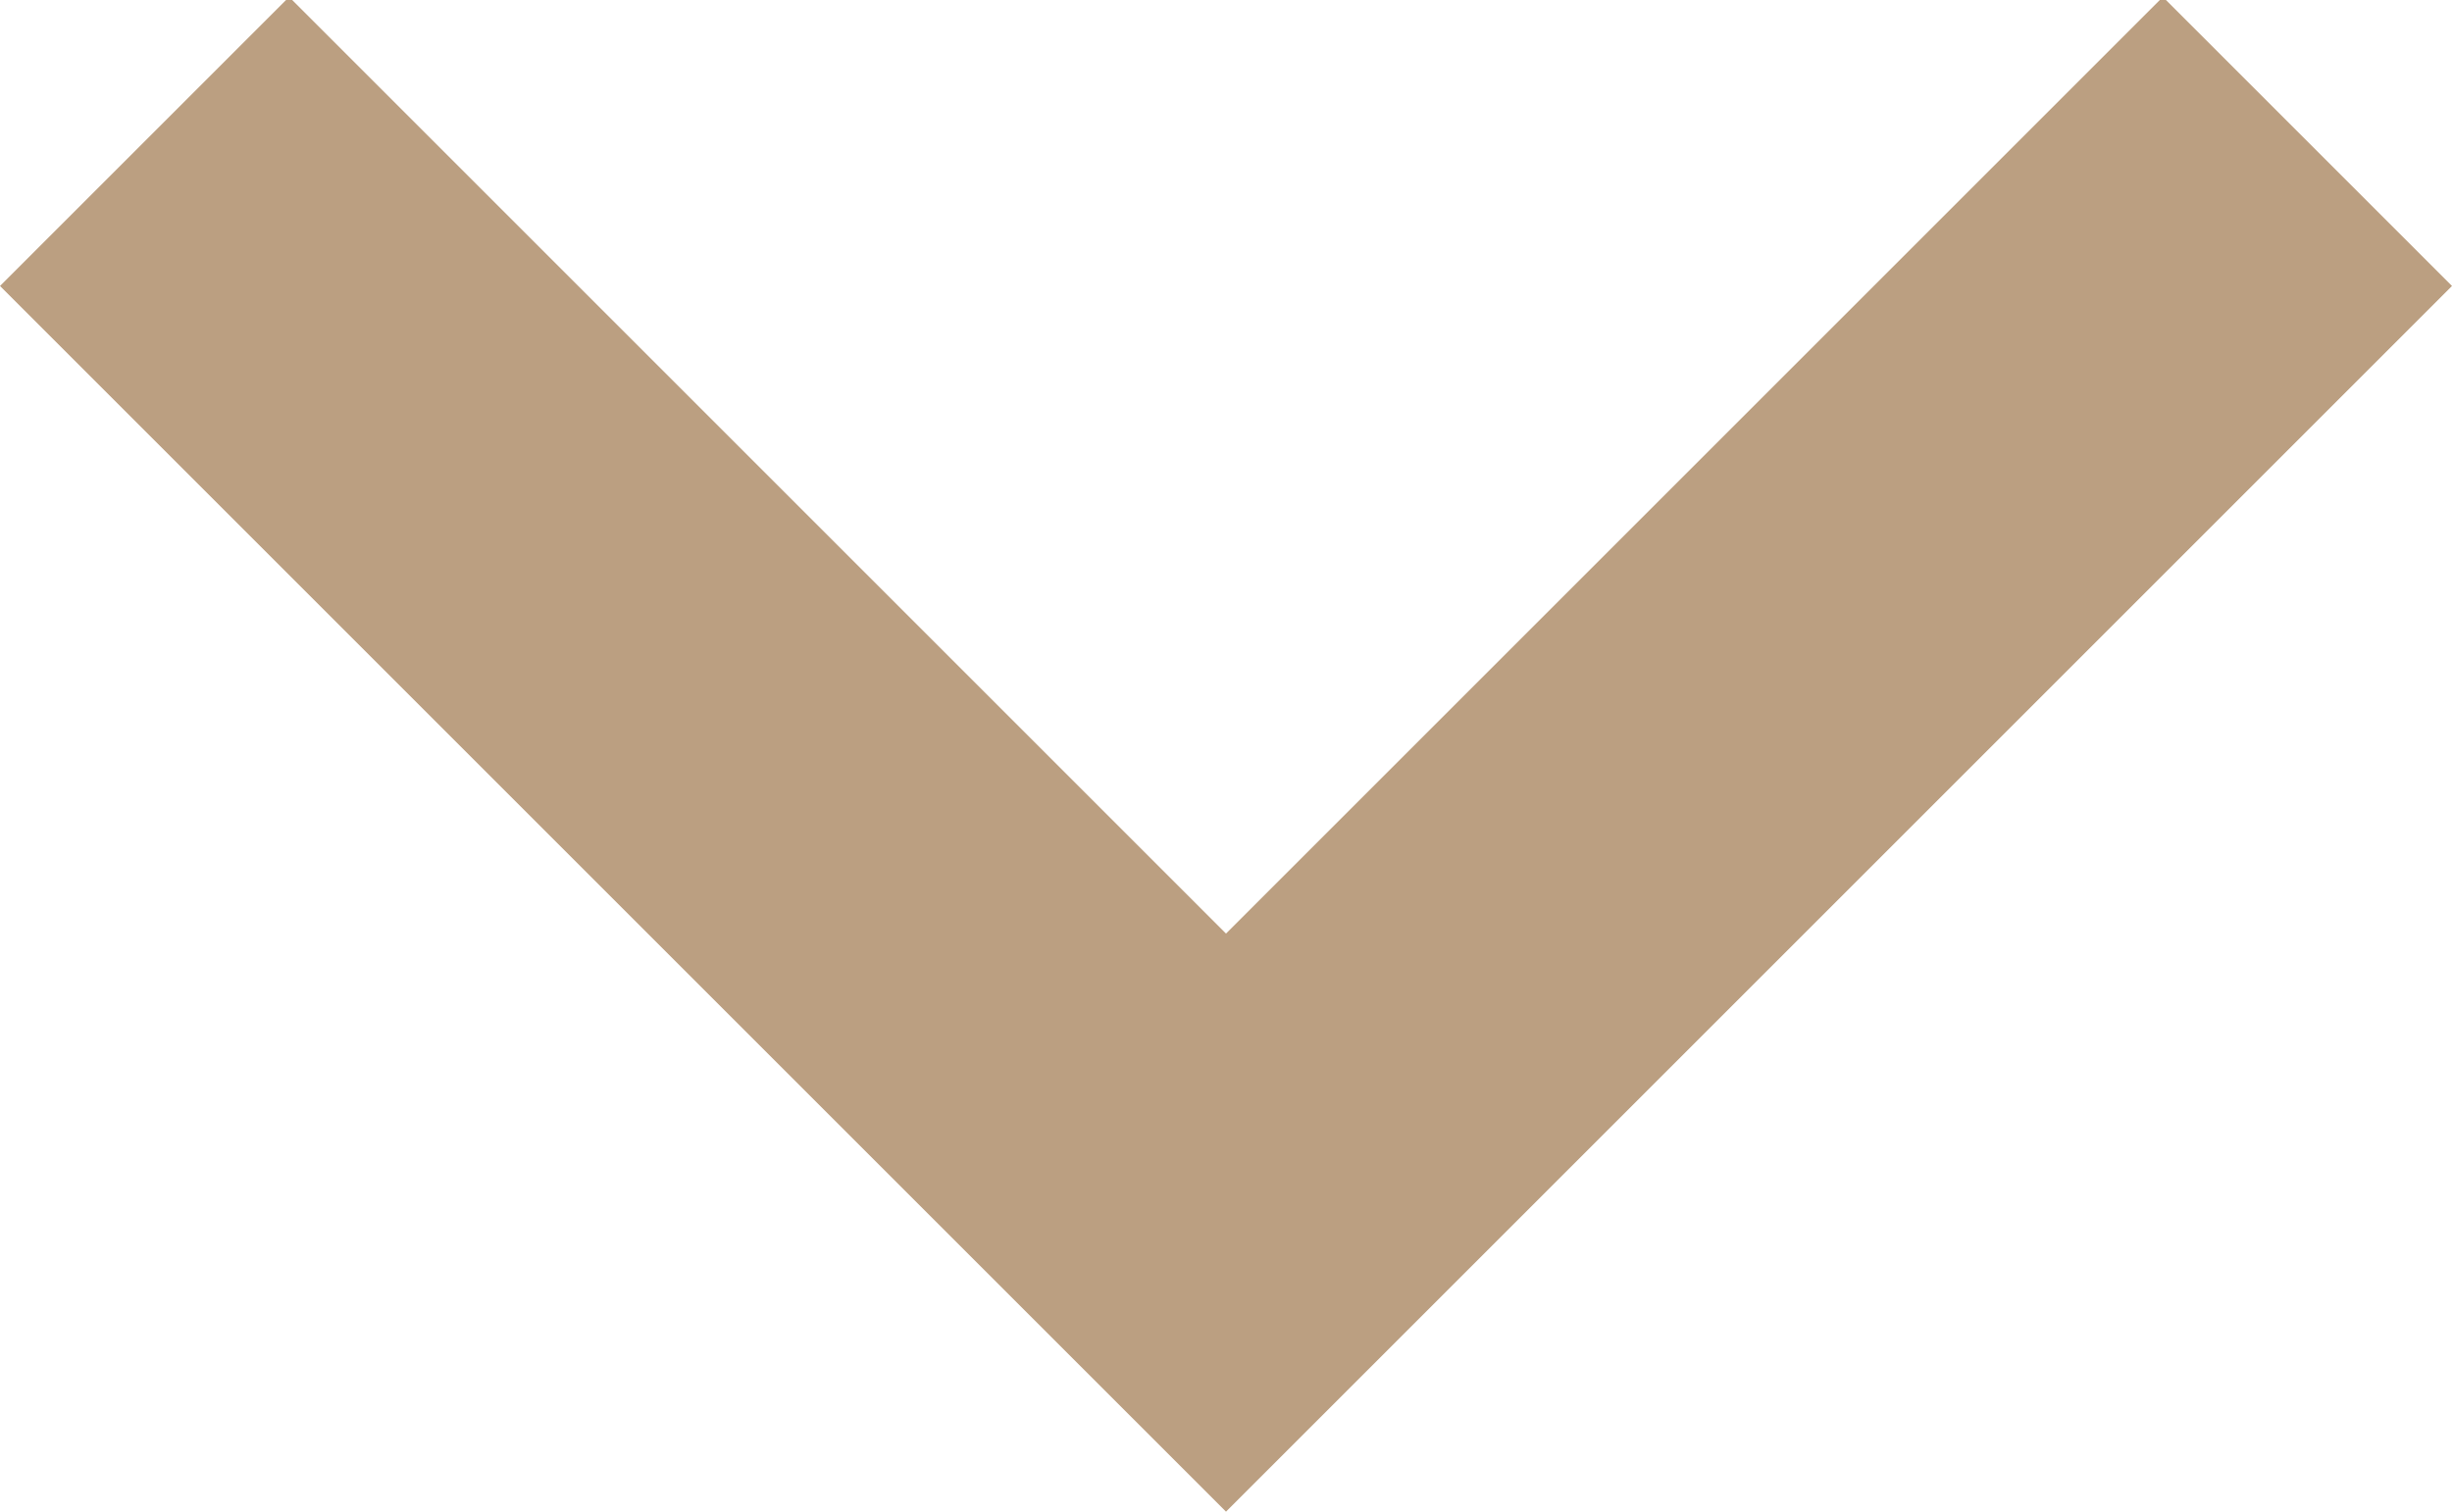 <?xml version="1.0" encoding="UTF-8" standalone="no"?><svg xmlns="http://www.w3.org/2000/svg" xmlns:xlink="http://www.w3.org/1999/xlink" fill="#bb9f81" height="14.8" preserveAspectRatio="xMidYMid meet" version="1" viewBox="12.0 17.2 24.0 14.8" width="24" zoomAndPan="magnify"><g id="change1_1"><path d="M33.17 17.17l-9.17 9.17-9.17-9.17-2.83 2.83 12 12 12-12z" fill="inherit"/></g></svg>
